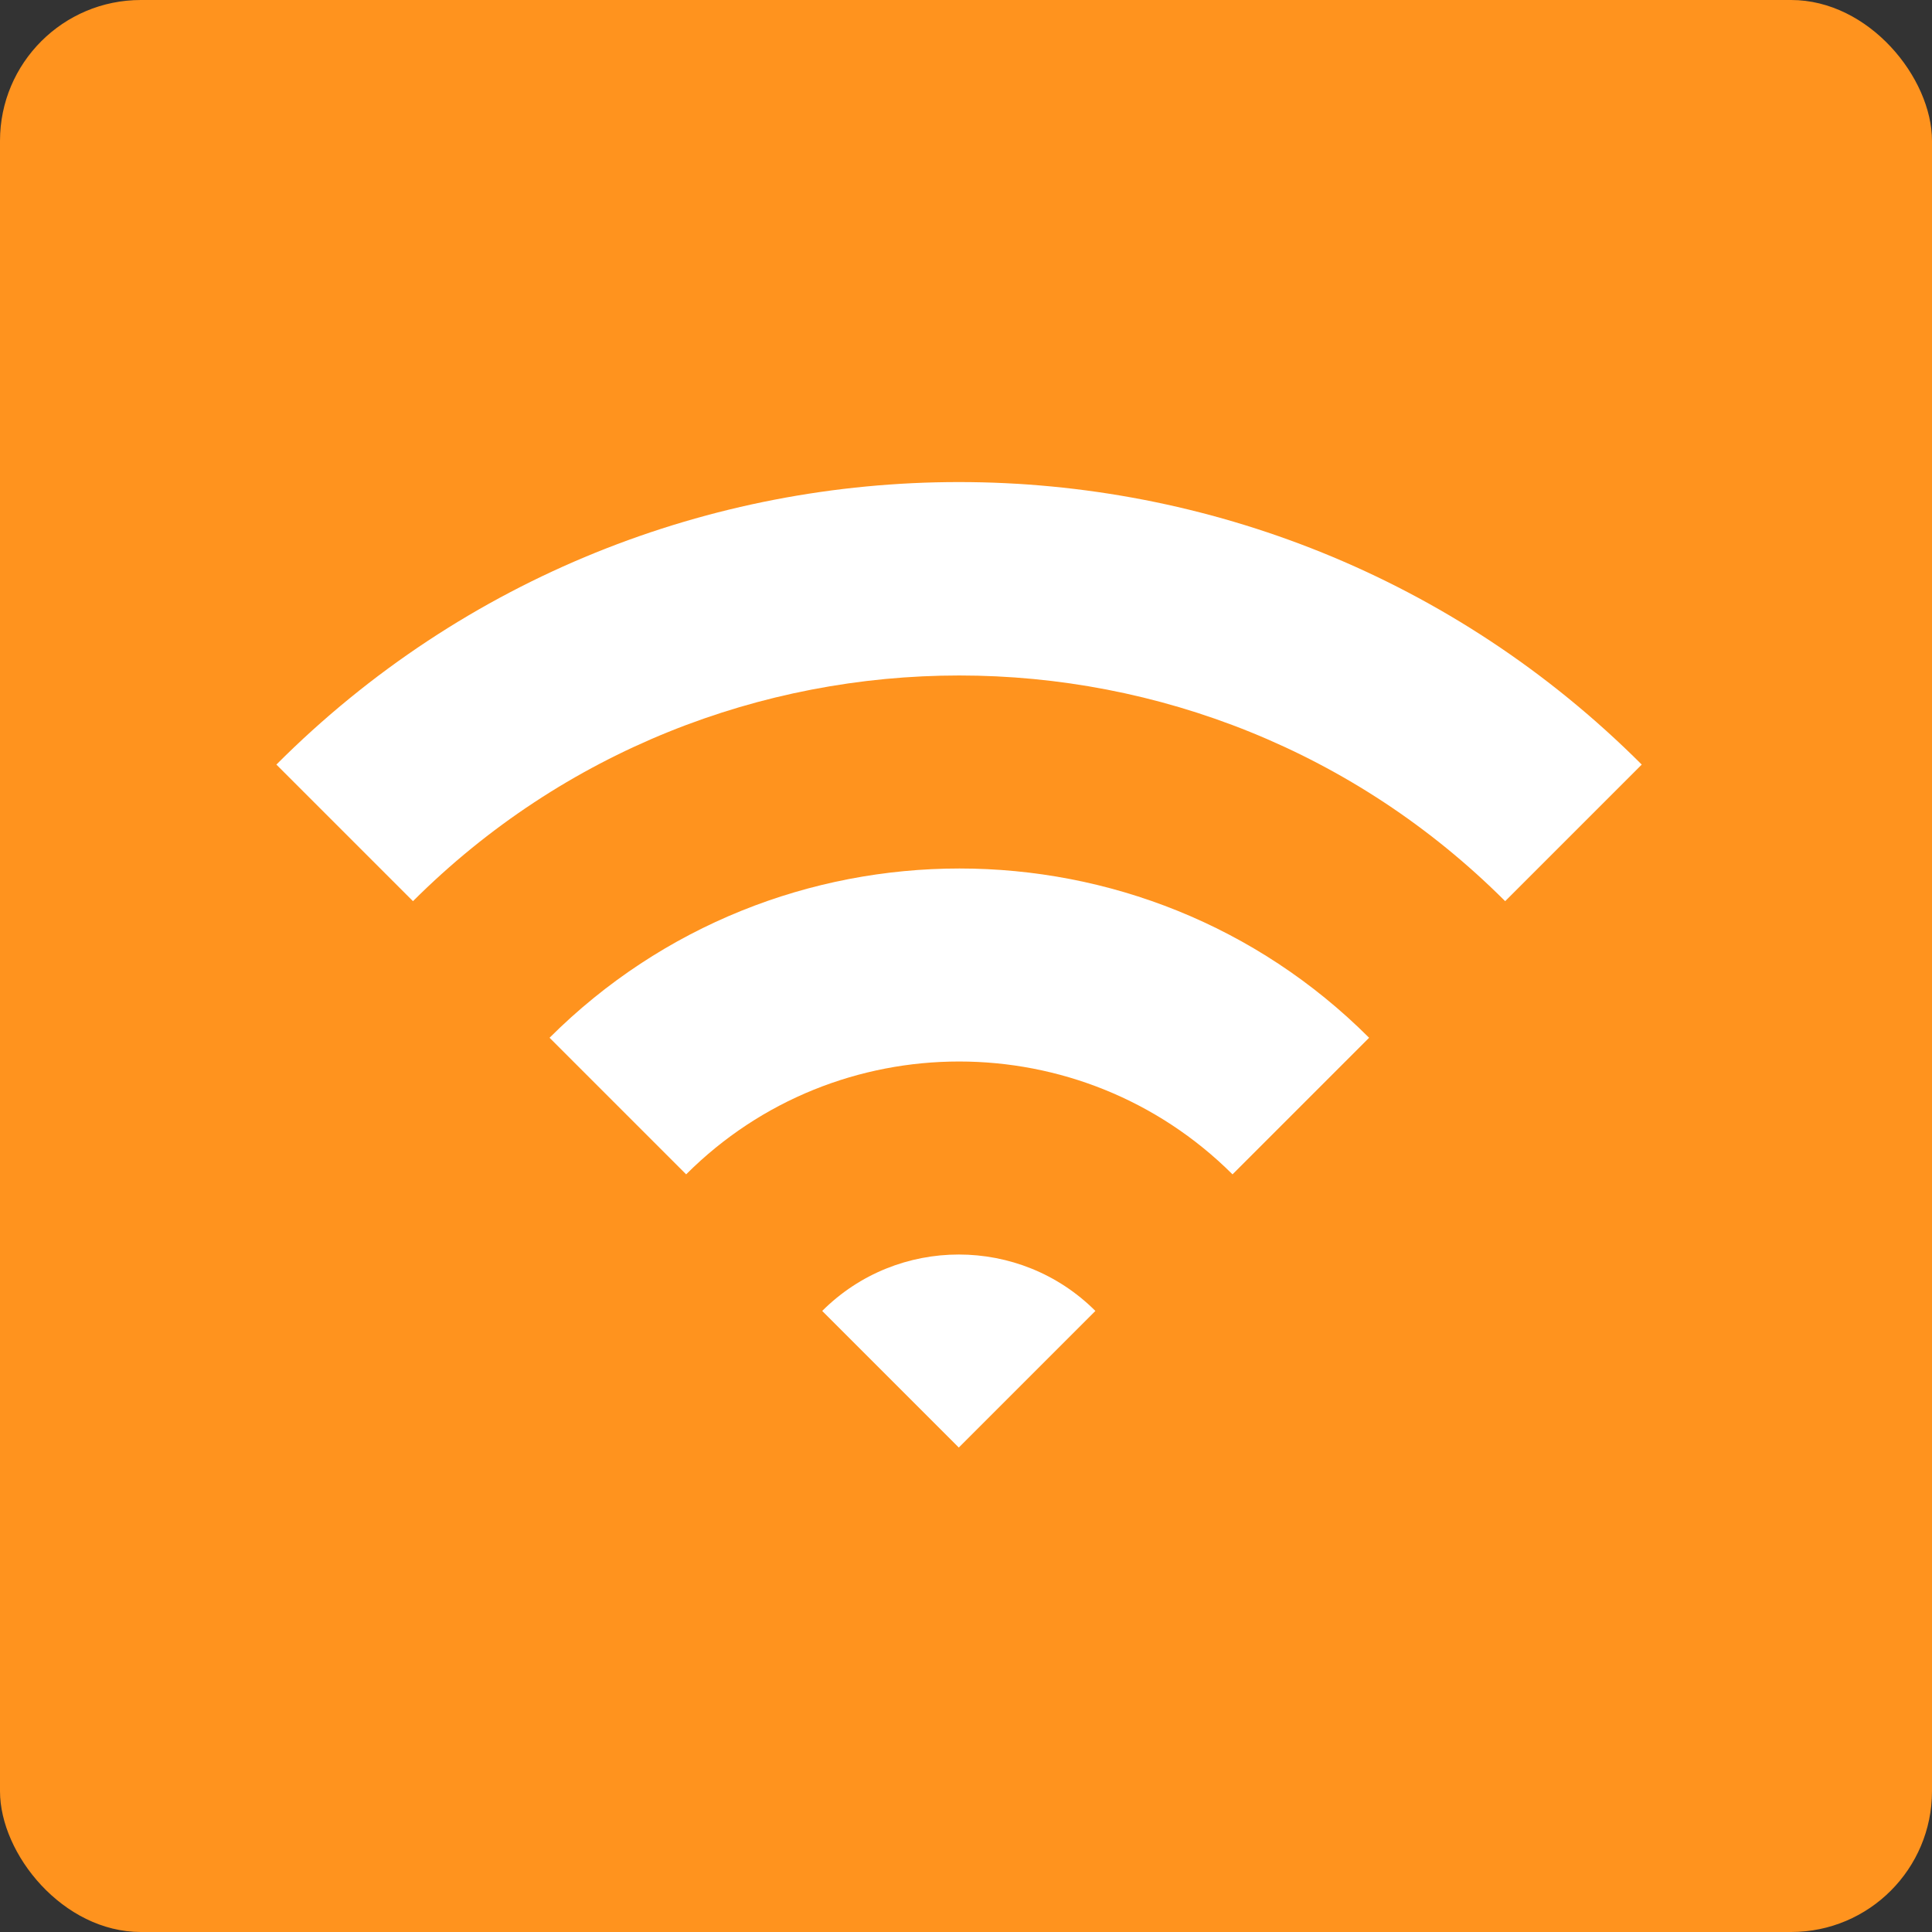 <?xml version="1.0" encoding="UTF-8"?>
<svg id="_レイヤー_2" data-name="レイヤー 2" xmlns="http://www.w3.org/2000/svg" width="36.21" height="36.21" viewBox="0 0 36.21 36.21">
  <rect x="0" y="0" width="36.21" height="36.21" fill="#333333" stroke="none"/>
  <defs>
    <style>
      .cls-1 {
        fill: #fff;
      }

      .cls-2 {
        fill: #ff931e;
      }
    </style>
  </defs>
  <g id="_レイヤー_4" data-name="レイヤー 4">
    <g>
      <rect class="cls-2" width="36.21" height="36.21" rx="2.64" ry="2.64"/>
      <g>
        <path class="cls-1" d="M5.18,14.33l2.56,2.56c5.65-5.64,14.83-5.64,20.47,0l2.56-2.56c-7.06-7.06-18.54-7.06-25.59,0Z"/>
        <path class="cls-1" d="M10.3,19.45l2.56,2.56c2.82-2.82,7.41-2.82,10.24,0l2.56-2.56c-4.23-4.23-11.12-4.23-15.36,0Z"/>
        <path class="cls-1" d="M15.41,24.57l2.56,2.56,2.56-2.56c-1.41-1.41-3.71-1.41-5.12,0Z"/>
      </g>
    </g>
  </g>
</svg>